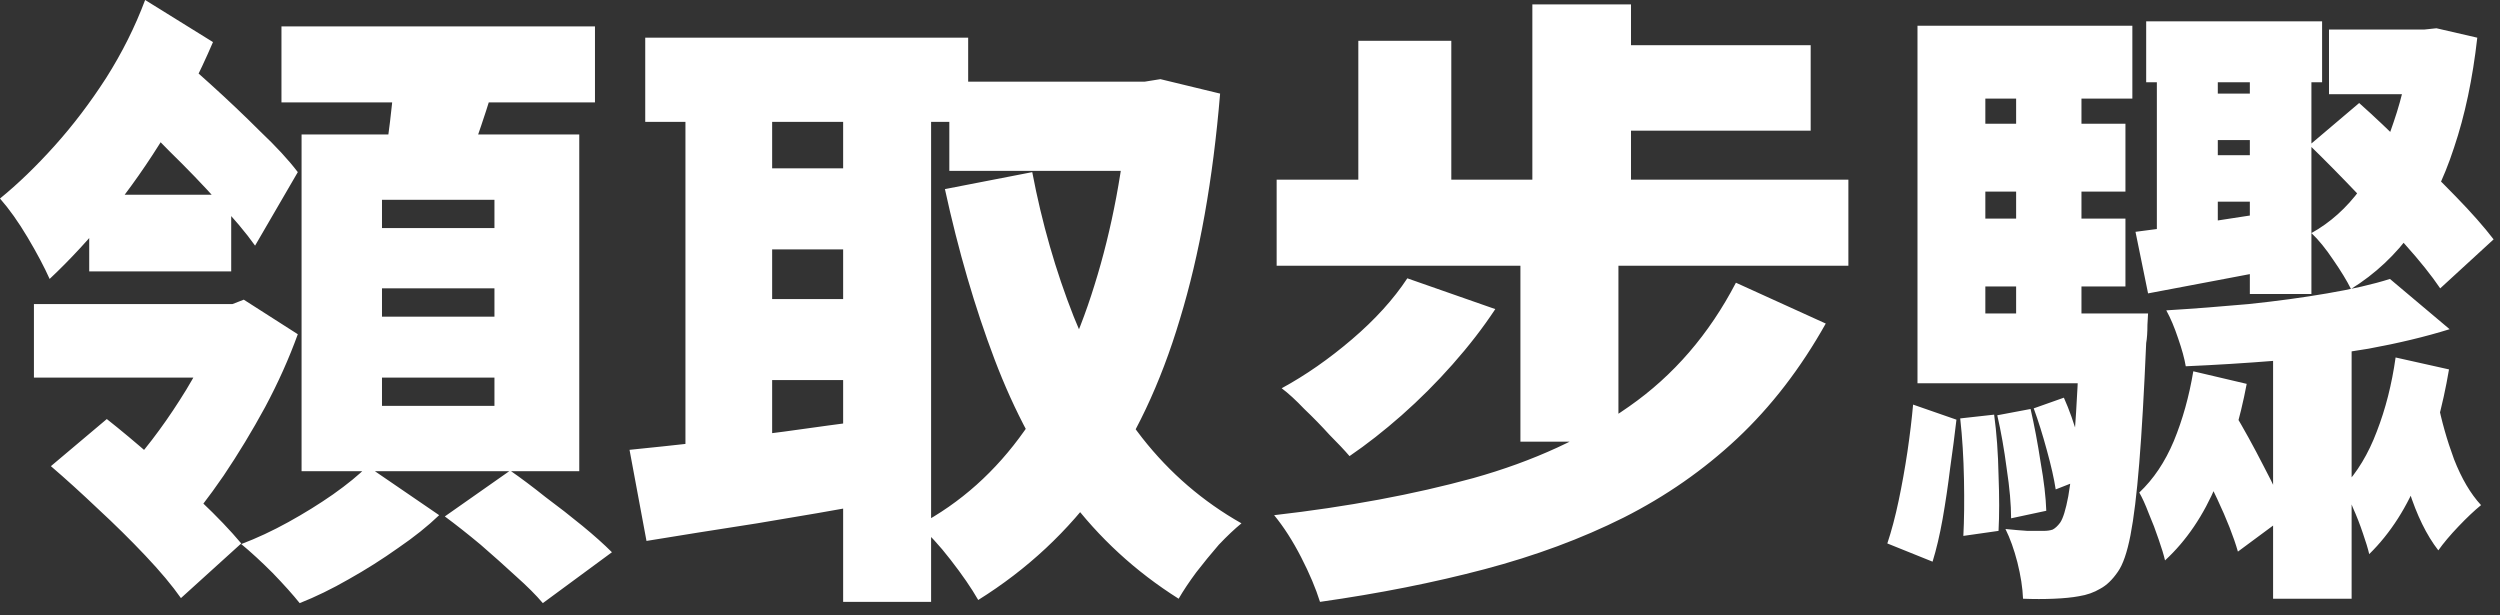 <svg width="191" height="47" viewBox="0 0 191 47" fill="none" xmlns="http://www.w3.org/2000/svg">
<rect x="0" y="0" width="191" height="47" fill="#333333" stroke="none"/>
<path d="M21.504 2.015H45.456V7.823H21.504V2.015ZM29.184 22.031V24.191H37.776V22.031H29.184ZM29.184 28.847V31.007H37.776V28.847H29.184ZM29.184 15.263V17.423H37.776V15.263H29.184ZM23.04 10.271H44.256V35.999H23.04V10.271ZM30.144 5.279L37.872 6.143C37.392 7.711 36.896 9.231 36.384 10.703C35.904 12.143 35.472 13.375 35.088 14.399L29.184 13.295C29.344 12.495 29.488 11.631 29.616 10.703C29.744 9.775 29.856 8.847 29.952 7.919C30.048 6.959 30.112 6.079 30.144 5.279ZM28.08 35.615L33.552 39.359C32.688 40.191 31.648 41.023 30.432 41.855C29.216 42.719 27.952 43.519 26.64 44.255C25.36 44.991 24.112 45.599 22.896 46.079C22.384 45.439 21.696 44.671 20.832 43.775C19.968 42.911 19.168 42.175 18.432 41.567C19.616 41.119 20.816 40.559 22.032 39.887C23.248 39.215 24.384 38.511 25.44 37.775C26.528 37.007 27.408 36.287 28.08 35.615ZM33.984 39.455L38.976 35.951C39.808 36.527 40.704 37.199 41.664 37.967C42.656 38.703 43.6 39.439 44.496 40.175C45.392 40.911 46.144 41.583 46.752 42.191L41.472 46.079C40.96 45.471 40.272 44.783 39.408 44.015C38.576 43.247 37.68 42.447 36.72 41.615C35.76 40.815 34.848 40.095 33.984 39.455ZM3.888 35.615L8.16 32.015C9.216 32.847 10.384 33.823 11.664 34.943C12.944 36.031 14.176 37.151 15.36 38.303C16.576 39.455 17.6 40.527 18.432 41.519L13.824 45.695C13.152 44.735 12.24 43.647 11.088 42.431C9.968 41.247 8.768 40.063 7.488 38.879C6.208 37.663 5.008 36.575 3.888 35.615ZM2.592 23.231H17.808V28.847H2.592V23.231ZM11.088 -0.001L16.272 3.215C15.216 5.679 14.016 8.015 12.672 10.223C11.328 12.431 9.904 14.463 8.4 16.319C6.896 18.175 5.36 19.839 3.792 21.311C3.376 20.383 2.816 19.327 2.112 18.143C1.408 16.959 0.704 15.967 -2.34246e-05 15.167C1.376 14.047 2.768 12.703 4.176 11.135C5.584 9.567 6.896 7.839 8.112 5.951C9.328 4.031 10.32 2.047 11.088 -0.001ZM16.848 23.231H17.76L18.624 22.895L22.752 25.535C22.08 27.391 21.248 29.247 20.256 31.103C19.264 32.927 18.208 34.671 17.088 36.335C15.968 37.967 14.848 39.423 13.728 40.703C13.408 40.255 12.992 39.743 12.48 39.167C11.968 38.591 11.44 38.031 10.896 37.487C10.384 36.911 9.904 36.463 9.456 36.143C10.16 35.407 10.88 34.559 11.616 33.599C12.352 32.639 13.056 31.631 13.728 30.575C14.432 29.487 15.04 28.415 15.552 27.359C16.096 26.303 16.528 25.327 16.848 24.431V23.231ZM9.312 7.967L12.336 3.119C13.488 4.111 14.736 5.215 16.08 6.431C17.424 7.647 18.688 8.847 19.872 10.031C21.088 11.183 22.048 12.223 22.752 13.151L19.488 18.767C18.784 17.775 17.84 16.655 16.656 15.407C15.504 14.127 14.272 12.847 12.96 11.567C11.68 10.255 10.464 9.055 9.312 7.967ZM6.816 14.879H17.664V20.735H6.816V14.879ZM72.528 6.239H88.128V13.055H72.528V6.239ZM49.296 2.879H73.968V9.311H49.296V2.879ZM56.016 12.863H67.056V19.055H56.016V12.863ZM56.016 22.847H67.056V29.039H56.016V22.847ZM86.256 6.239H87.456L88.656 6.047L93.216 7.151C92.672 13.711 91.648 19.455 90.144 24.383C88.672 29.311 86.672 33.535 84.144 37.055C81.616 40.575 78.48 43.503 74.736 45.839C74.224 44.943 73.52 43.919 72.624 42.767C71.76 41.647 70.944 40.767 70.176 40.127C73.376 38.431 76.08 36.015 78.288 32.879C80.528 29.743 82.304 26.047 83.616 21.791C84.96 17.503 85.84 12.815 86.256 7.727V6.239ZM78.864 13.151C79.6 17.023 80.656 20.703 82.032 24.191C83.408 27.647 85.152 30.735 87.264 33.455C89.376 36.143 91.904 38.319 94.848 39.983C94.336 40.399 93.76 40.943 93.12 41.615C92.512 42.319 91.936 43.023 91.392 43.727C90.848 44.463 90.4 45.135 90.048 45.743C86.752 43.663 83.952 41.087 81.648 38.015C79.376 34.943 77.488 31.423 75.984 27.455C74.48 23.487 73.216 19.151 72.192 14.447L78.864 13.151ZM52.368 5.567H58.992V37.103H52.368V5.567ZM64.416 5.567H71.136V45.983H64.416V5.567ZM48.096 34.367C49.696 34.207 51.504 34.015 53.52 33.791C55.536 33.535 57.664 33.263 59.904 32.975C62.176 32.655 64.416 32.351 66.624 32.063L67.008 38.399C64 38.943 60.944 39.471 57.84 39.983C54.736 40.463 51.92 40.911 49.392 41.327L48.096 34.367ZM107.52 21.263L114.24 23.615C113.312 25.023 112.224 26.431 110.976 27.839C109.76 29.215 108.464 30.511 107.088 31.727C105.744 32.911 104.416 33.951 103.104 34.847C102.72 34.399 102.208 33.855 101.568 33.215C100.96 32.543 100.32 31.887 99.648 31.247C99.008 30.575 98.432 30.047 97.92 29.663C99.744 28.671 101.536 27.423 103.296 25.919C105.056 24.415 106.464 22.863 107.52 21.263ZM132.624 21.599L139.488 24.719C137.568 28.143 135.312 31.071 132.72 33.503C130.16 35.903 127.264 37.919 124.032 39.551C120.832 41.151 117.296 42.463 113.424 43.487C109.552 44.511 105.36 45.343 100.848 45.983C100.528 44.959 100.048 43.823 99.408 42.575C98.768 41.327 98.08 40.255 97.344 39.359C102.944 38.719 108.016 37.775 112.56 36.527C117.136 35.247 121.104 33.423 124.464 31.055C127.856 28.687 130.576 25.535 132.624 21.599ZM97.536 13.727H141.216V20.303H97.536V13.727ZM122.112 3.455H138.336V9.983H122.112V3.455ZM117.072 0.335H124.608V17.615H117.072V0.335ZM103.776 3.119H110.88V16.943H103.776V3.119ZM116.16 18.623H123.648V33.743H116.16V18.623ZM182.592 21.311L187.152 25.151C185.296 25.727 183.232 26.223 180.96 26.639C178.688 27.023 176.352 27.327 173.952 27.551C171.552 27.743 169.232 27.887 166.992 27.983C166.896 27.407 166.704 26.703 166.416 25.871C166.128 25.007 165.824 24.287 165.504 23.711C167.584 23.583 169.68 23.423 171.792 23.231C173.936 23.007 175.936 22.735 177.792 22.415C179.68 22.095 181.28 21.727 182.592 21.311ZM173.664 24.335H179.664V45.743H173.664V24.335ZM163.968 1.631H177.408V6.287H163.968V1.631ZM177.936 2.255H185.52V7.199H177.936V2.255ZM167.568 7.151H174.288V10.703H167.568V7.151ZM167.568 11.855H174.288V15.407H167.568V11.855ZM164.784 3.647H169.44V18.767H164.784V3.647ZM171.888 3.647H176.592V22.463H171.888V3.647ZM163.152 17.711C164.688 17.519 166.464 17.279 168.48 16.991C170.528 16.671 172.64 16.351 174.816 16.031L175.152 20.303C173.232 20.687 171.328 21.055 169.44 21.407C167.584 21.759 165.808 22.095 164.112 22.415L163.152 17.711ZM184.272 2.255H185.232L186.144 2.159L189.264 2.879C188.912 6.015 188.32 8.815 187.488 11.279C186.688 13.743 185.632 15.871 184.32 17.663C183.04 19.455 181.472 20.927 179.616 22.079C179.296 21.439 178.848 20.703 178.272 19.871C177.696 19.007 177.136 18.319 176.592 17.807C178.032 17.007 179.28 15.887 180.336 14.447C181.392 12.975 182.24 11.263 182.88 9.311C183.552 7.359 184.016 5.247 184.272 2.975V2.255ZM176.448 11.087L180.24 7.871C181.392 8.895 182.608 10.047 183.888 11.327C185.2 12.575 186.448 13.807 187.632 15.023C188.816 16.239 189.776 17.327 190.512 18.287L186.432 22.031C185.76 21.039 184.864 19.919 183.744 18.671C182.624 17.391 181.408 16.095 180.096 14.783C178.816 13.439 177.6 12.207 176.448 11.087ZM149.76 9.455H162.384V14.639H149.76V9.455ZM149.76 16.703H162.384V21.887H149.76V16.703ZM149.568 23.951H161.04V29.279H149.568V23.951ZM154.032 5.327H159.024V26.927H154.032V5.327ZM155.376 31.199L157.68 30.383C158.096 31.311 158.464 32.351 158.784 33.503C159.136 34.623 159.376 35.599 159.504 36.431L157.056 37.391C156.928 36.559 156.704 35.567 156.384 34.415C156.064 33.231 155.728 32.159 155.376 31.199ZM152.592 31.727L155.136 31.247C155.424 32.495 155.68 33.855 155.904 35.327C156.16 36.767 156.304 37.999 156.336 39.023L153.648 39.599C153.648 38.543 153.536 37.279 153.312 35.807C153.12 34.335 152.88 32.975 152.592 31.727ZM149.76 31.967L152.352 31.679C152.544 33.087 152.656 34.623 152.688 36.287C152.752 37.951 152.752 39.375 152.688 40.559L150 40.943C150.064 39.727 150.08 38.287 150.048 36.623C150.016 34.959 149.92 33.407 149.76 31.967ZM146.16 30.911L149.472 32.063C149.344 33.183 149.184 34.415 148.992 35.759C148.832 37.071 148.64 38.367 148.416 39.647C148.192 40.895 147.936 41.983 147.648 42.911L144.192 41.519C144.512 40.559 144.8 39.471 145.056 38.255C145.312 37.039 145.536 35.791 145.728 34.511C145.92 33.199 146.064 31.999 146.16 30.911ZM146.496 1.967H162.912V7.535H151.68V29.279H146.496V1.967ZM158.928 23.951H164.112C164.112 23.951 164.096 24.239 164.064 24.815C164.064 25.391 164.032 25.855 163.968 26.207C163.808 29.951 163.632 33.007 163.44 35.375C163.248 37.743 163.024 39.583 162.768 40.895C162.512 42.207 162.192 43.135 161.808 43.679C161.392 44.287 160.944 44.719 160.464 44.975C159.984 45.263 159.44 45.455 158.832 45.551C158.32 45.647 157.68 45.711 156.912 45.743C156.176 45.775 155.392 45.775 154.56 45.743C154.528 44.911 154.384 43.983 154.128 42.959C153.872 41.967 153.568 41.119 153.216 40.415C153.824 40.479 154.384 40.527 154.896 40.559C155.408 40.559 155.824 40.559 156.144 40.559C156.4 40.559 156.624 40.527 156.816 40.463C157.008 40.367 157.2 40.191 157.392 39.935C157.616 39.615 157.824 38.943 158.016 37.919C158.208 36.863 158.368 35.295 158.496 33.215C158.656 31.103 158.8 28.319 158.928 24.863V23.951ZM167.184 33.791L170.64 31.439C171.408 32.719 172.176 34.111 172.944 35.615C173.744 37.119 174.32 38.383 174.672 39.407L170.976 42.143C170.656 41.023 170.128 39.679 169.392 38.111C168.656 36.543 167.92 35.103 167.184 33.791ZM167.568 28.367L171.648 29.327C171.136 32.047 170.368 34.607 169.344 37.007C168.352 39.375 167.04 41.311 165.408 42.815C165.312 42.399 165.152 41.871 164.928 41.231C164.704 40.559 164.448 39.887 164.16 39.215C163.904 38.543 163.664 38.015 163.44 37.631C164.528 36.607 165.408 35.295 166.08 33.695C166.752 32.063 167.248 30.287 167.568 28.367ZM183.024 27.311L187.104 28.223C186.624 31.071 185.888 33.743 184.896 36.239C183.936 38.703 182.64 40.735 181.008 42.335C180.912 41.919 180.752 41.391 180.528 40.751C180.304 40.079 180.048 39.423 179.76 38.783C179.504 38.111 179.264 37.583 179.04 37.199C180.096 36.079 180.944 34.671 181.584 32.975C182.256 31.247 182.736 29.359 183.024 27.311ZM186.24 30.671C186.528 32.143 186.944 33.615 187.488 35.087C188.064 36.559 188.752 37.727 189.552 38.591C189.04 39.007 188.464 39.551 187.824 40.223C187.184 40.895 186.672 41.503 186.288 42.047C185.392 40.895 184.64 39.359 184.032 37.439C183.424 35.487 182.944 33.583 182.592 31.727L186.24 30.671Z" fill="white"/>
</svg>
